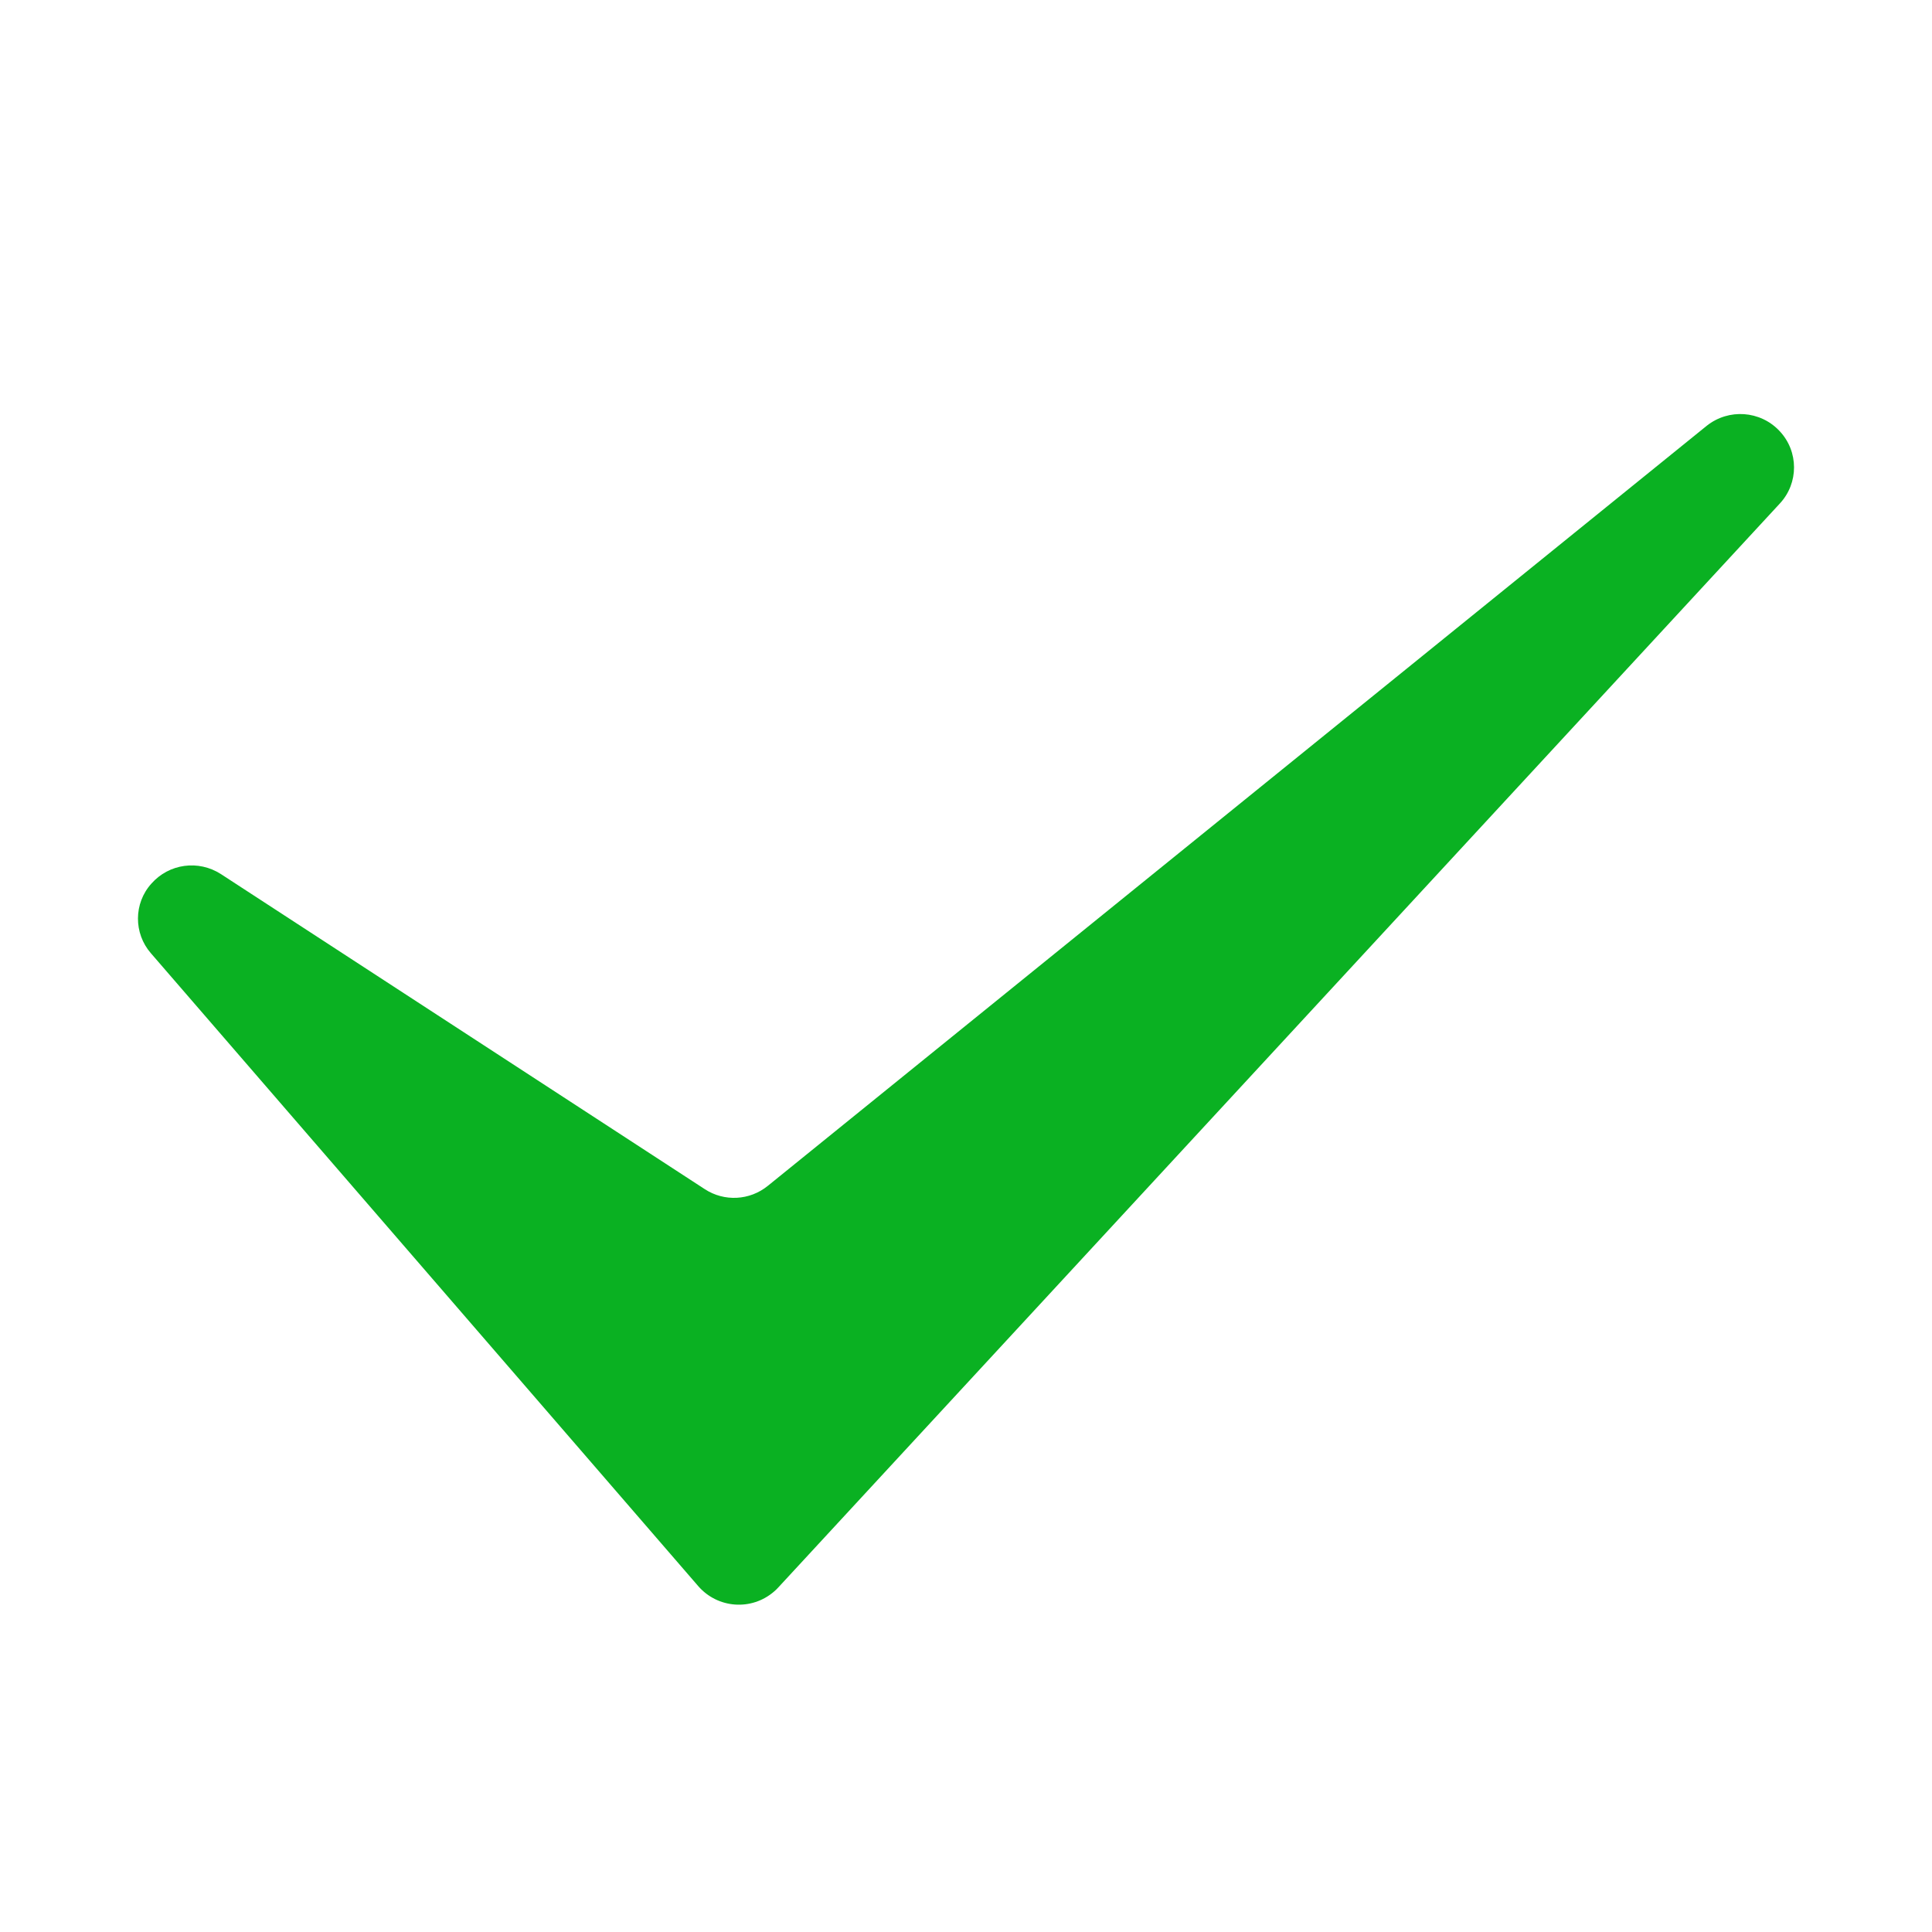 <svg xmlns="http://www.w3.org/2000/svg" viewBox="0 0 14 14" class="design-iconfont">
  <path d="M1.093,6.907 L5.06,11.494 C5.201,11.656 5.446,11.674 5.609,11.533 C5.62,11.524 5.631,11.513 5.64,11.503 L12.897,3.649 C13.035,3.501 13.035,3.271 12.895,3.123 C12.756,2.975 12.527,2.959 12.368,3.085 L5.564,8.593 C5.432,8.7 5.248,8.709 5.107,8.617 L1.601,6.334 C1.438,6.229 1.225,6.258 1.097,6.403 C0.968,6.546 0.968,6.763 1.093,6.907 Z" fill="#0AB122" fill-rule="nonzero"/>
</svg>
